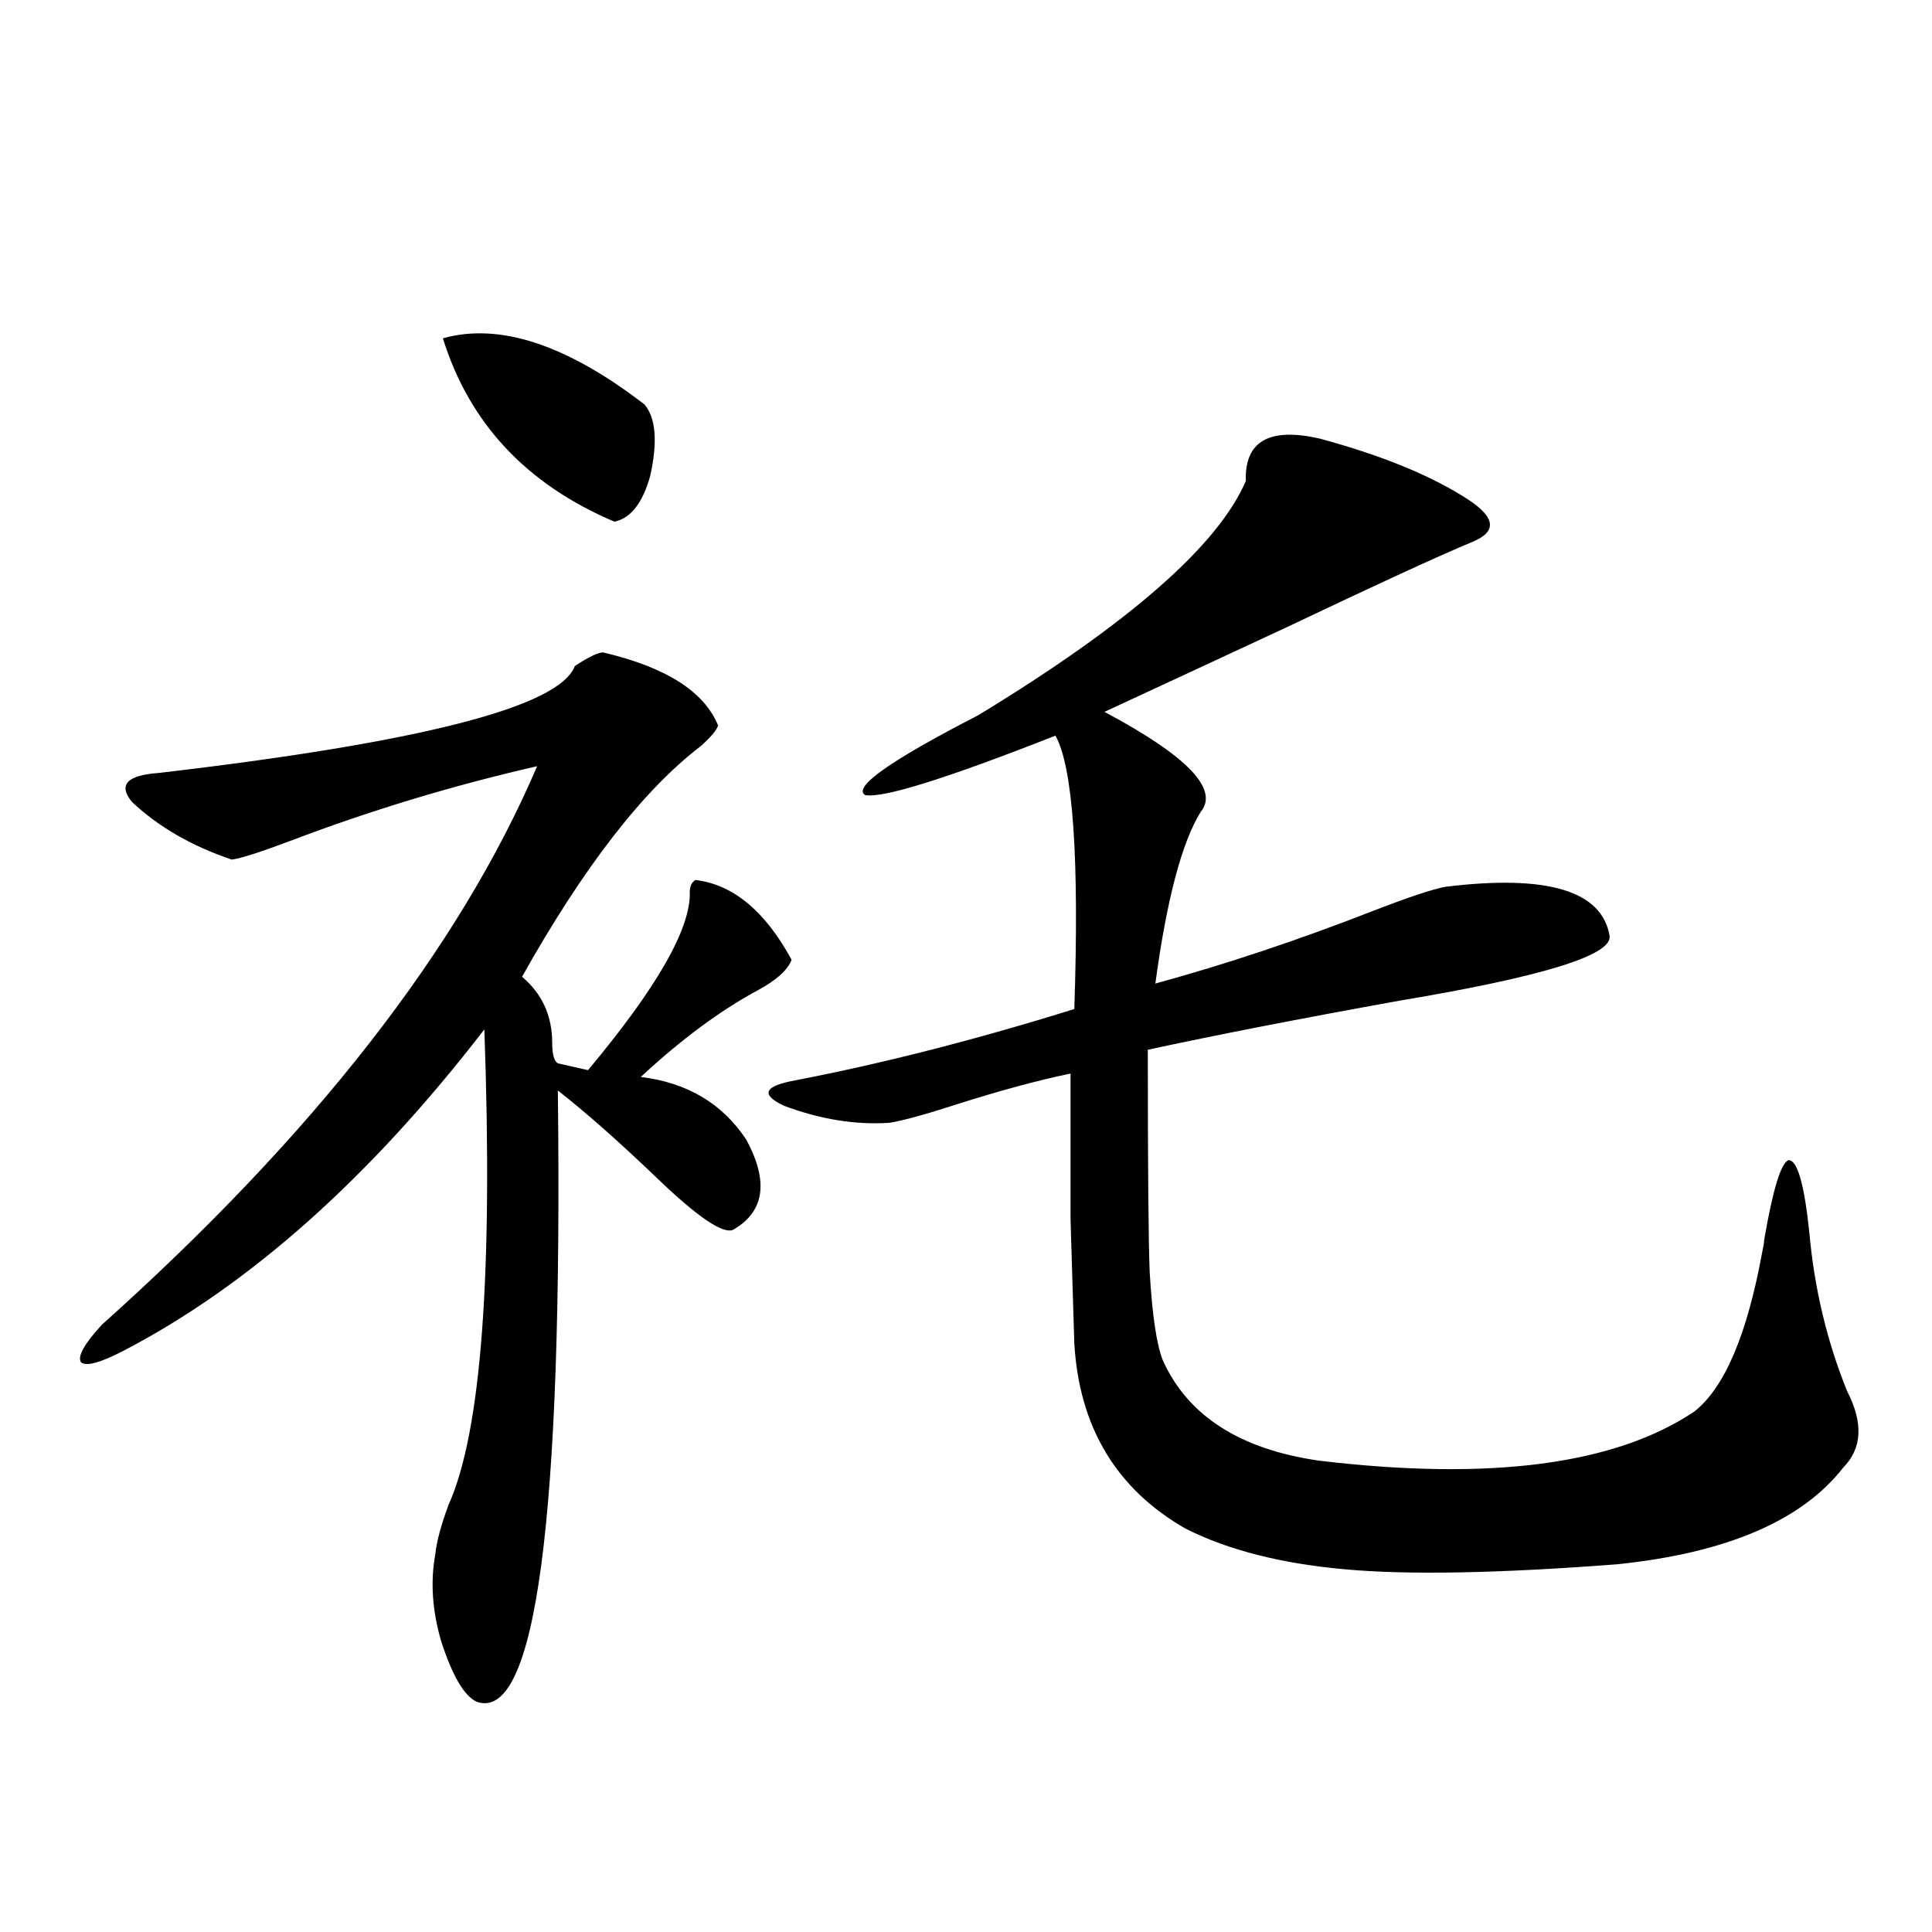 <?xml version="1.0" encoding="utf-8"?>
<!-- Generator: Adobe Illustrator 16.0.0, SVG Export Plug-In . SVG Version: 6.00 Build 0)  -->
<!DOCTYPE svg PUBLIC "-//W3C//DTD SVG 1.1//EN" "http://www.w3.org/Graphics/SVG/1.1/DTD/svg11.dtd">
<svg version="1.1" id="图层_1" xmlns="http://www.w3.org/2000/svg" xmlns:xlink="http://www.w3.org/1999/xlink" x="0px" y="0px"
	 width="1000px" height="1000px" viewBox="0 0 1000 1000" enable-background="new 0 0 1000 1000" xml:space="preserve">
<path d="M312.163,337.695c32.515,7.622,52.347,20.215,59.511,37.793c-0.655,2.349-3.582,5.864-8.78,10.547
	c-29.923,22.852-60.821,62.705-92.681,119.531c10.396,8.789,15.609,20.215,15.609,34.277c0,5.864,0.976,9.38,2.927,10.547
	l15.609,3.516c35.762-42.764,53.322-73.525,52.682-92.285c0-2.925,0.976-4.971,2.927-6.152
	c19.512,2.349,36.097,16.123,49.755,41.309c-1.951,5.273-7.805,10.547-17.561,15.82c-19.512,10.547-39.679,25.488-60.486,44.824
	c24.055,2.939,42.271,13.774,54.633,32.52c11.707,21.685,9.421,37.217-6.829,46.582c-5.213,2.349-18.216-6.44-39.023-26.367
	c-20.167-19.336-37.407-34.565-51.706-45.703c2.592,221.484-11.387,326.953-41.95,316.406c-6.509-2.938-12.682-13.485-18.536-31.641
	c-4.558-15.82-5.534-30.762-2.927-44.824c0.64-6.44,2.927-14.941,6.829-25.488c16.905-37.49,23.079-119.531,18.536-246.094
	c-59.19,76.768-121.308,132.139-186.336,166.113c-12.363,6.455-19.847,8.501-22.438,6.152c-1.951-2.925,1.616-9.365,10.731-19.336
	c109.906-98.438,185.026-194.814,225.36-289.16c-43.581,9.971-86.187,22.852-127.801,38.672
	c-15.609,5.864-25.701,9.092-30.243,9.668c-20.823-7.031-38.048-16.987-51.706-29.883c-7.165-8.789-2.607-13.76,13.658-14.941
	c135.926-15.82,207.799-34.277,215.604-55.371C304.679,340.044,309.557,337.695,312.163,337.695z M229.239,175.098
	c29.267-8.198,64.053,3.228,104.387,34.277c5.854,7.031,6.829,19.336,2.927,36.914c-3.902,14.063-10.091,21.973-18.536,23.73
	C272.484,250.684,242.896,219.043,229.239,175.098z M682.886,226.953c32.515,8.789,58.2,19.336,77.071,31.641
	c14.299,9.38,14.954,16.699,1.951,21.973c-16.92,7.031-48.779,21.685-95.607,43.945c-39.023,18.169-70.577,32.822-94.632,43.945
	c42.926,22.852,59.511,40.142,49.755,51.855c-9.756,15.82-17.561,45.415-23.414,88.77c36.417-9.956,74.145-22.549,113.168-37.793
	c18.201-7.031,30.563-11.123,37.072-12.305c52.682-6.44,80.974,2.061,84.876,25.488c1.296,9.971-34.801,21.094-108.29,33.398
	c-52.041,9.38-95.607,17.881-130.729,25.488c0,60.947,0.32,99.316,0.976,115.137c1.296,22.275,3.567,37.505,6.829,45.703
	c13.003,28.716,39.999,46.006,80.974,51.855c88.443,10.547,153.167,2.061,194.142-25.488c15.609-12.305,27.316-39.839,35.121-82.617
	c0.641-2.925,0.976-4.971,0.976-6.152c4.543-26.367,8.78-40.127,12.683-41.309c4.543,0,8.125,12.607,10.731,37.793
	c2.592,28.716,9.101,55.962,19.512,81.738c8.445,16.411,7.805,29.595-1.951,39.551c-21.463,27.549-60.486,44.248-117.07,50.098
	c-61.142,4.697-107.97,5.576-140.484,2.637c-33.17-2.925-60.821-9.956-82.925-21.094c-35.776-20.503-54.968-52.432-57.56-95.801
	c-0.655-21.67-1.311-43.066-1.951-64.16c0-10.547,0-21.382,0-32.52c0-9.956,0-24.307,0-43.066
	c-16.92,3.516-36.432,8.789-58.535,15.82c-16.265,5.273-27.972,8.501-35.121,9.668c-17.561,1.182-35.776-1.758-54.633-8.789
	c-12.362-5.85-10.411-10.244,5.854-13.184c45.518-8.789,93.656-21.094,144.387-36.914c2.592-77.92-0.655-125.093-9.756-141.504
	c-56.584,22.275-89.434,32.52-98.534,30.762c-6.509-4.092,13.003-17.866,58.535-41.309c78.047-47.461,124.22-87.891,138.533-121.289
	C644.183,228.423,656.865,221.104,682.886,226.953z"/>
</svg>
